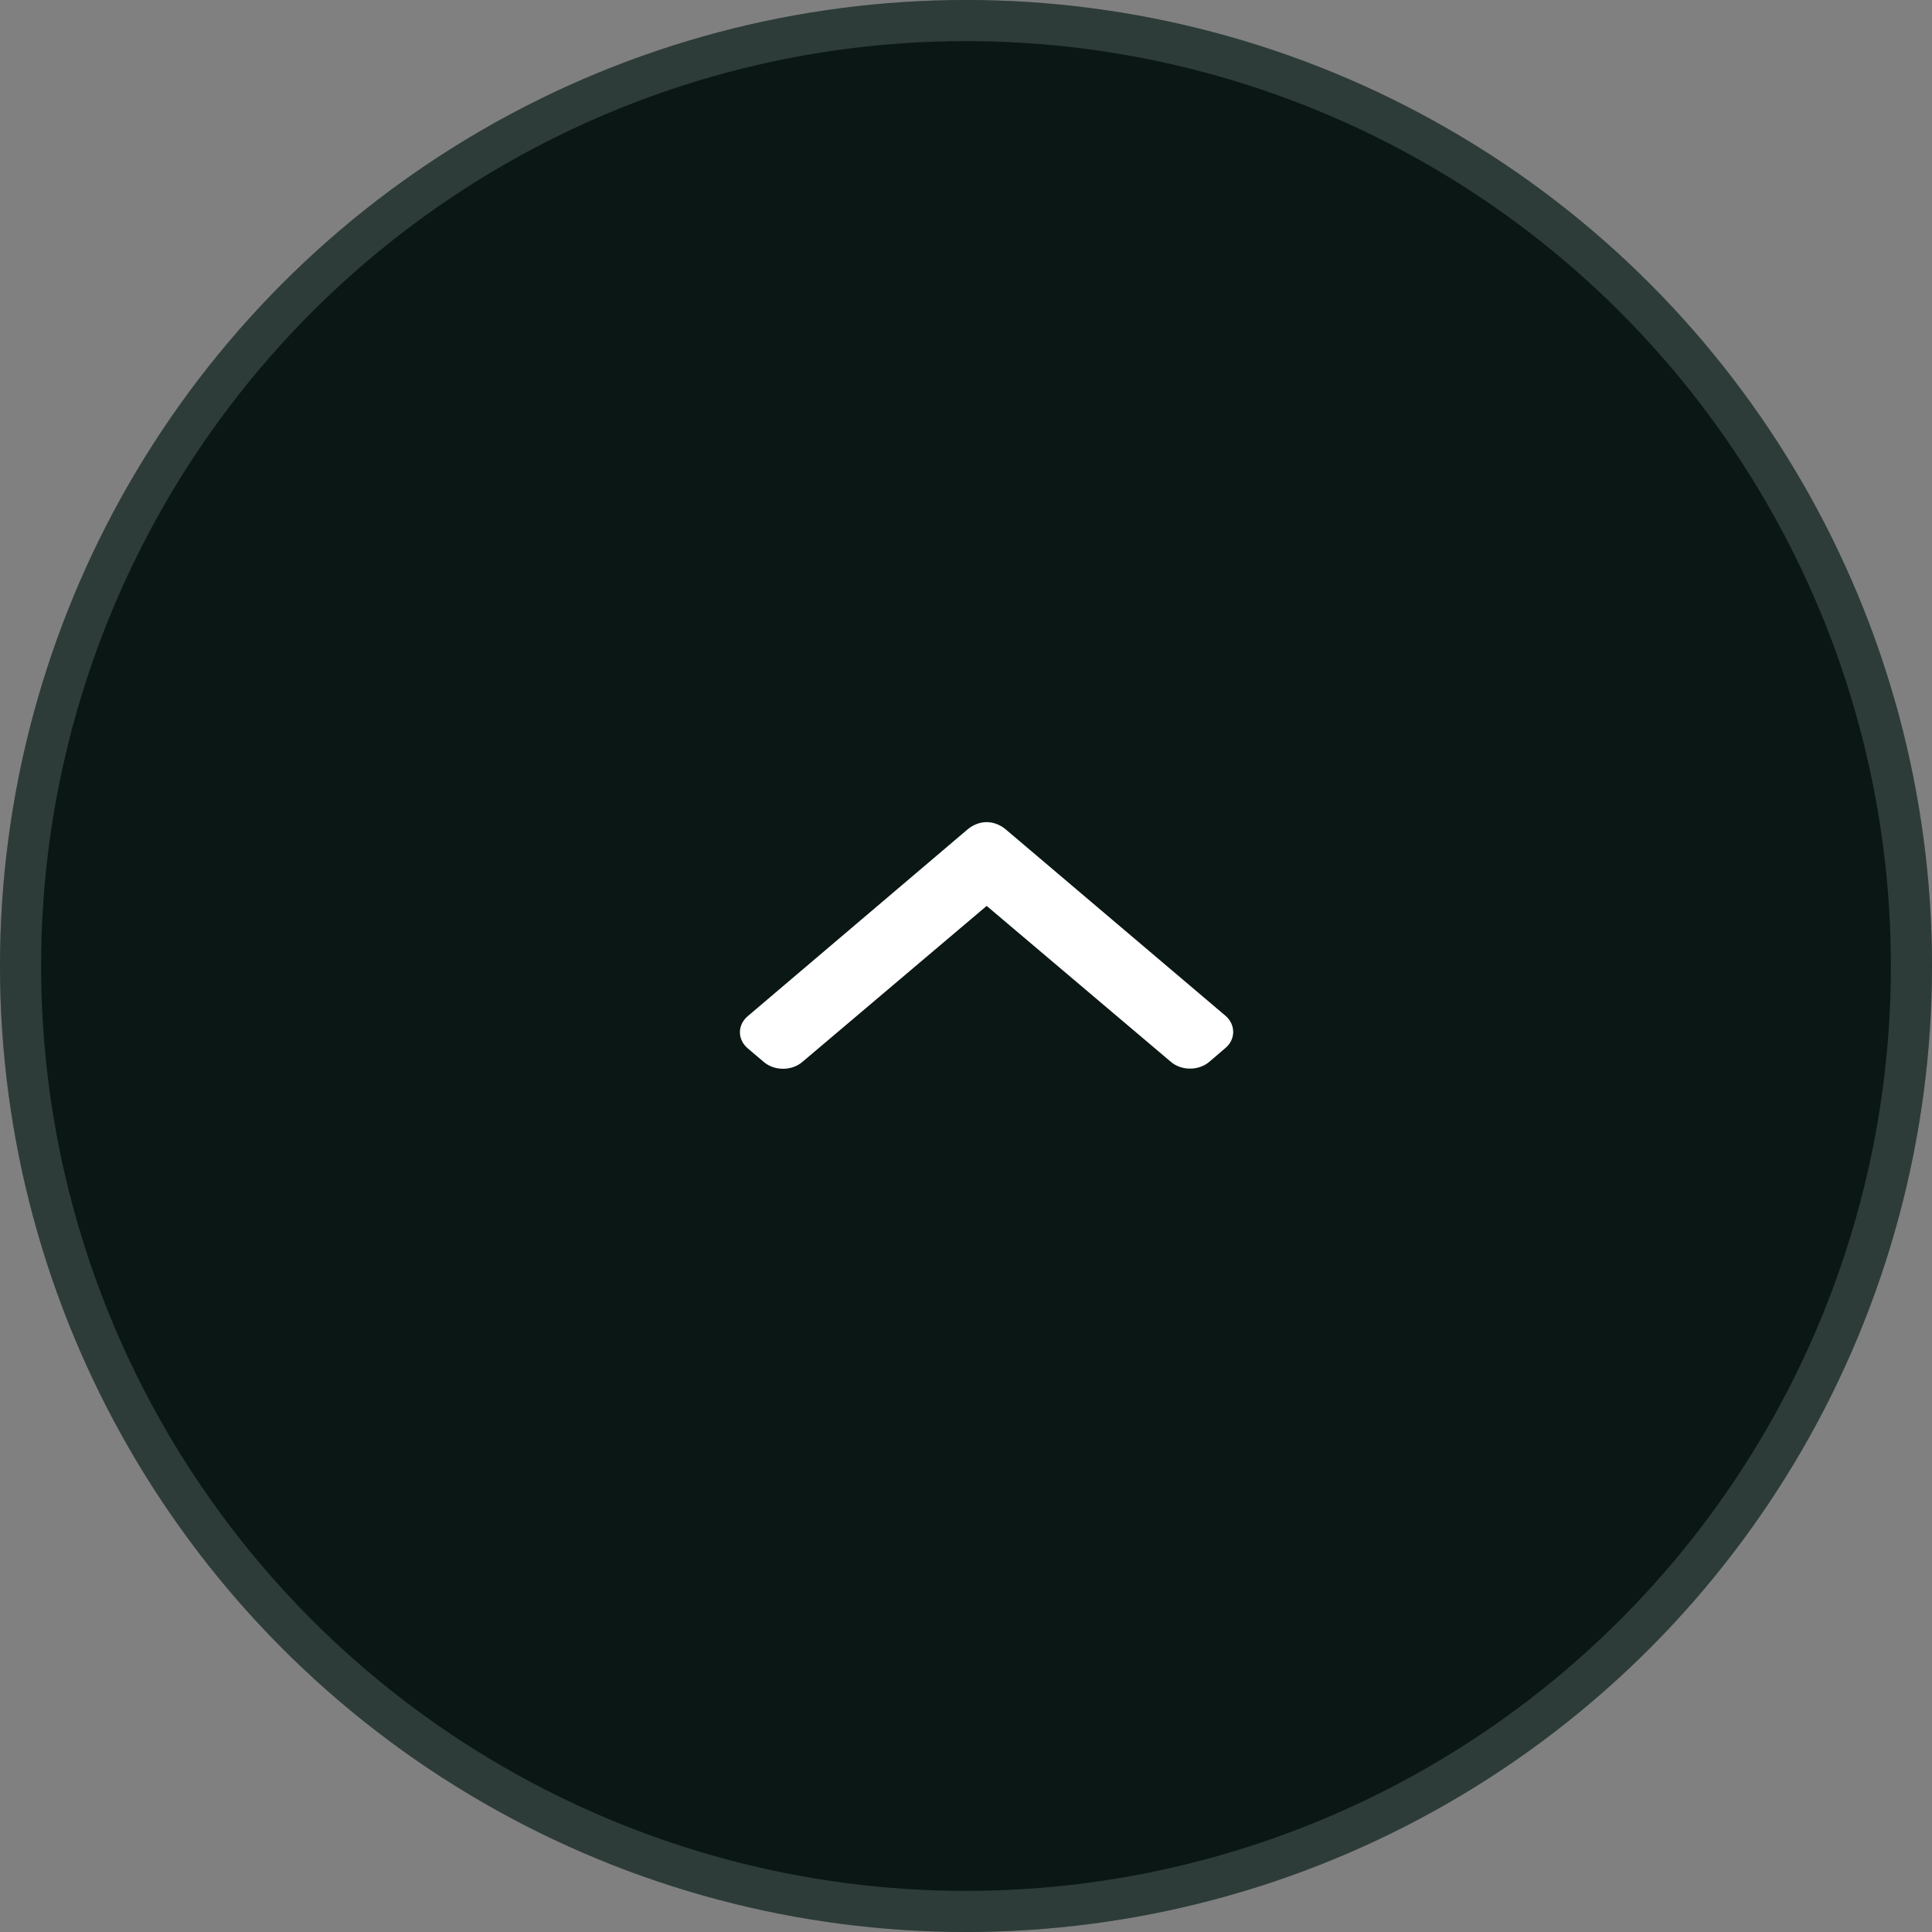 <?xml version="1.0" encoding="UTF-8"?> <svg xmlns="http://www.w3.org/2000/svg" width="47" height="47" viewBox="0 0 47 47" fill="none"><rect x="0" y="0" width="47" height="47" fill="#808080" stroke="none"/> <circle cx="23.5" cy="23.5" r="23.5" fill="#0B1714"></circle> <circle cx="23.5" cy="23.5" r="23" stroke="#B7D2CB" stroke-opacity="0.2"></circle> <path d="M29.808 25.498L29.415 25.834C29.291 25.938 29.127 25.996 28.951 25.996C28.775 25.996 28.61 25.938 28.487 25.834L24.003 22.038L19.514 25.838C19.39 25.942 19.225 26 19.049 26C18.874 26 18.709 25.942 18.585 25.838L18.192 25.505C17.936 25.288 17.936 24.936 18.192 24.719L23.537 20.178C23.66 20.074 23.825 20 24.002 20H24.004C24.18 20 24.345 20.074 24.468 20.178L29.808 24.707C29.932 24.811 30 24.955 30 25.104C30 25.253 29.932 25.394 29.808 25.498Z" fill="white"></path> </svg> 